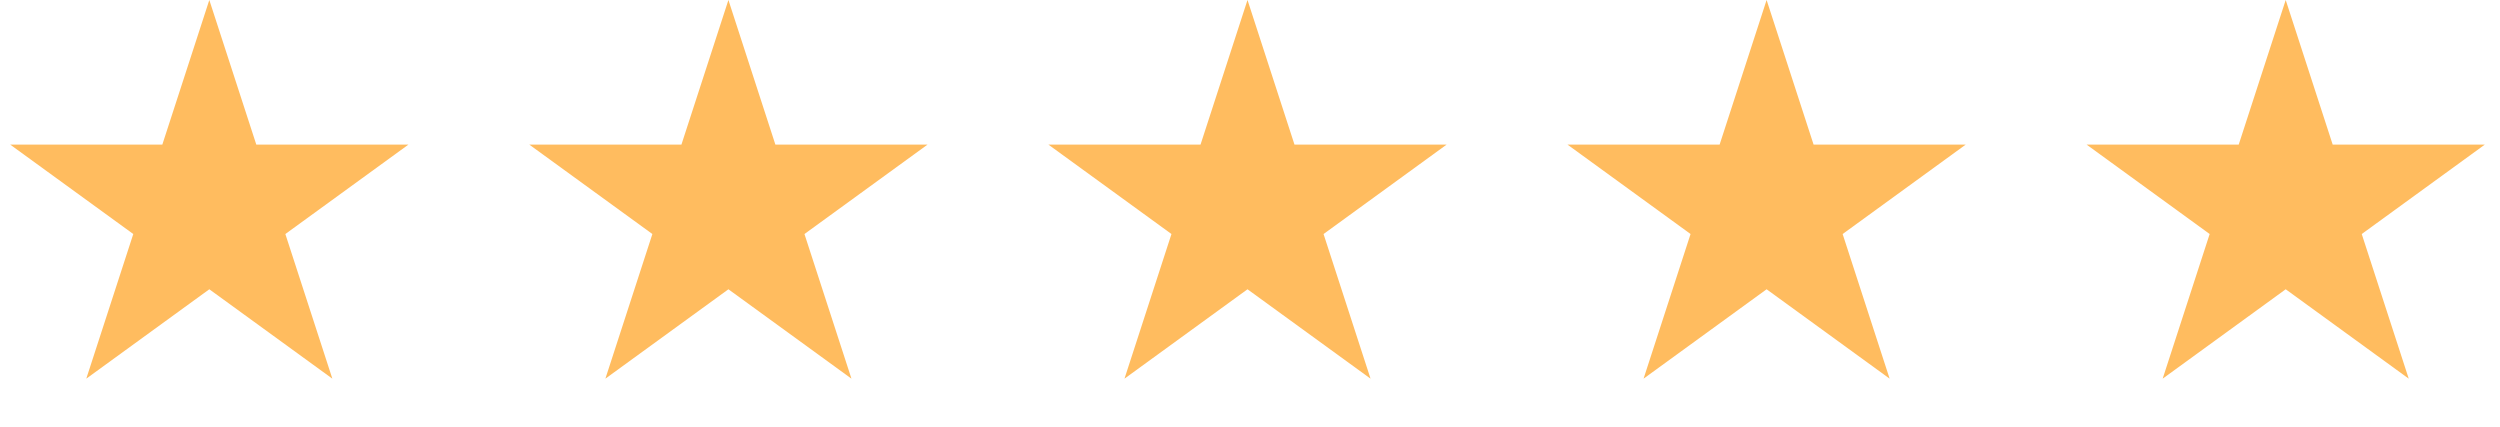 <?xml version="1.0" encoding="UTF-8"?> <svg xmlns="http://www.w3.org/2000/svg" width="164" height="28" viewBox="0 0 164 28" fill="none"><path d="M13.731 0L16.814 9.488H26.79L18.719 15.352L21.802 24.84L13.731 18.976L5.66 24.84L8.743 15.352L0.672 9.488H10.648L13.731 0Z" fill="#FFBC5F"></path><path d="M47.784 0L50.866 9.488H60.843L52.772 15.352L55.855 24.84L47.784 18.976L39.713 24.84L42.796 15.352L34.725 9.488H44.701L47.784 0Z" fill="#FFBC5F"></path><path d="M81.836 0L84.919 9.488H94.895L86.825 15.352L89.907 24.84L81.836 18.976L73.766 24.84L76.848 15.352L68.778 9.488H78.754L81.836 0Z" fill="#FFBC5F"></path><path d="M115.889 0L118.972 9.488H128.948L120.877 15.352L123.96 24.84L115.889 18.976L107.818 24.84L110.901 15.352L102.83 9.488H112.806L115.889 0Z" fill="#FFBC5F"></path><path d="M149.942 0L153.025 9.488H163.001L154.93 15.352L158.013 24.84L149.942 18.976L141.871 24.84L144.954 15.352L136.883 9.488H146.859L149.942 0Z" fill="#FFBC5F"></path></svg> 